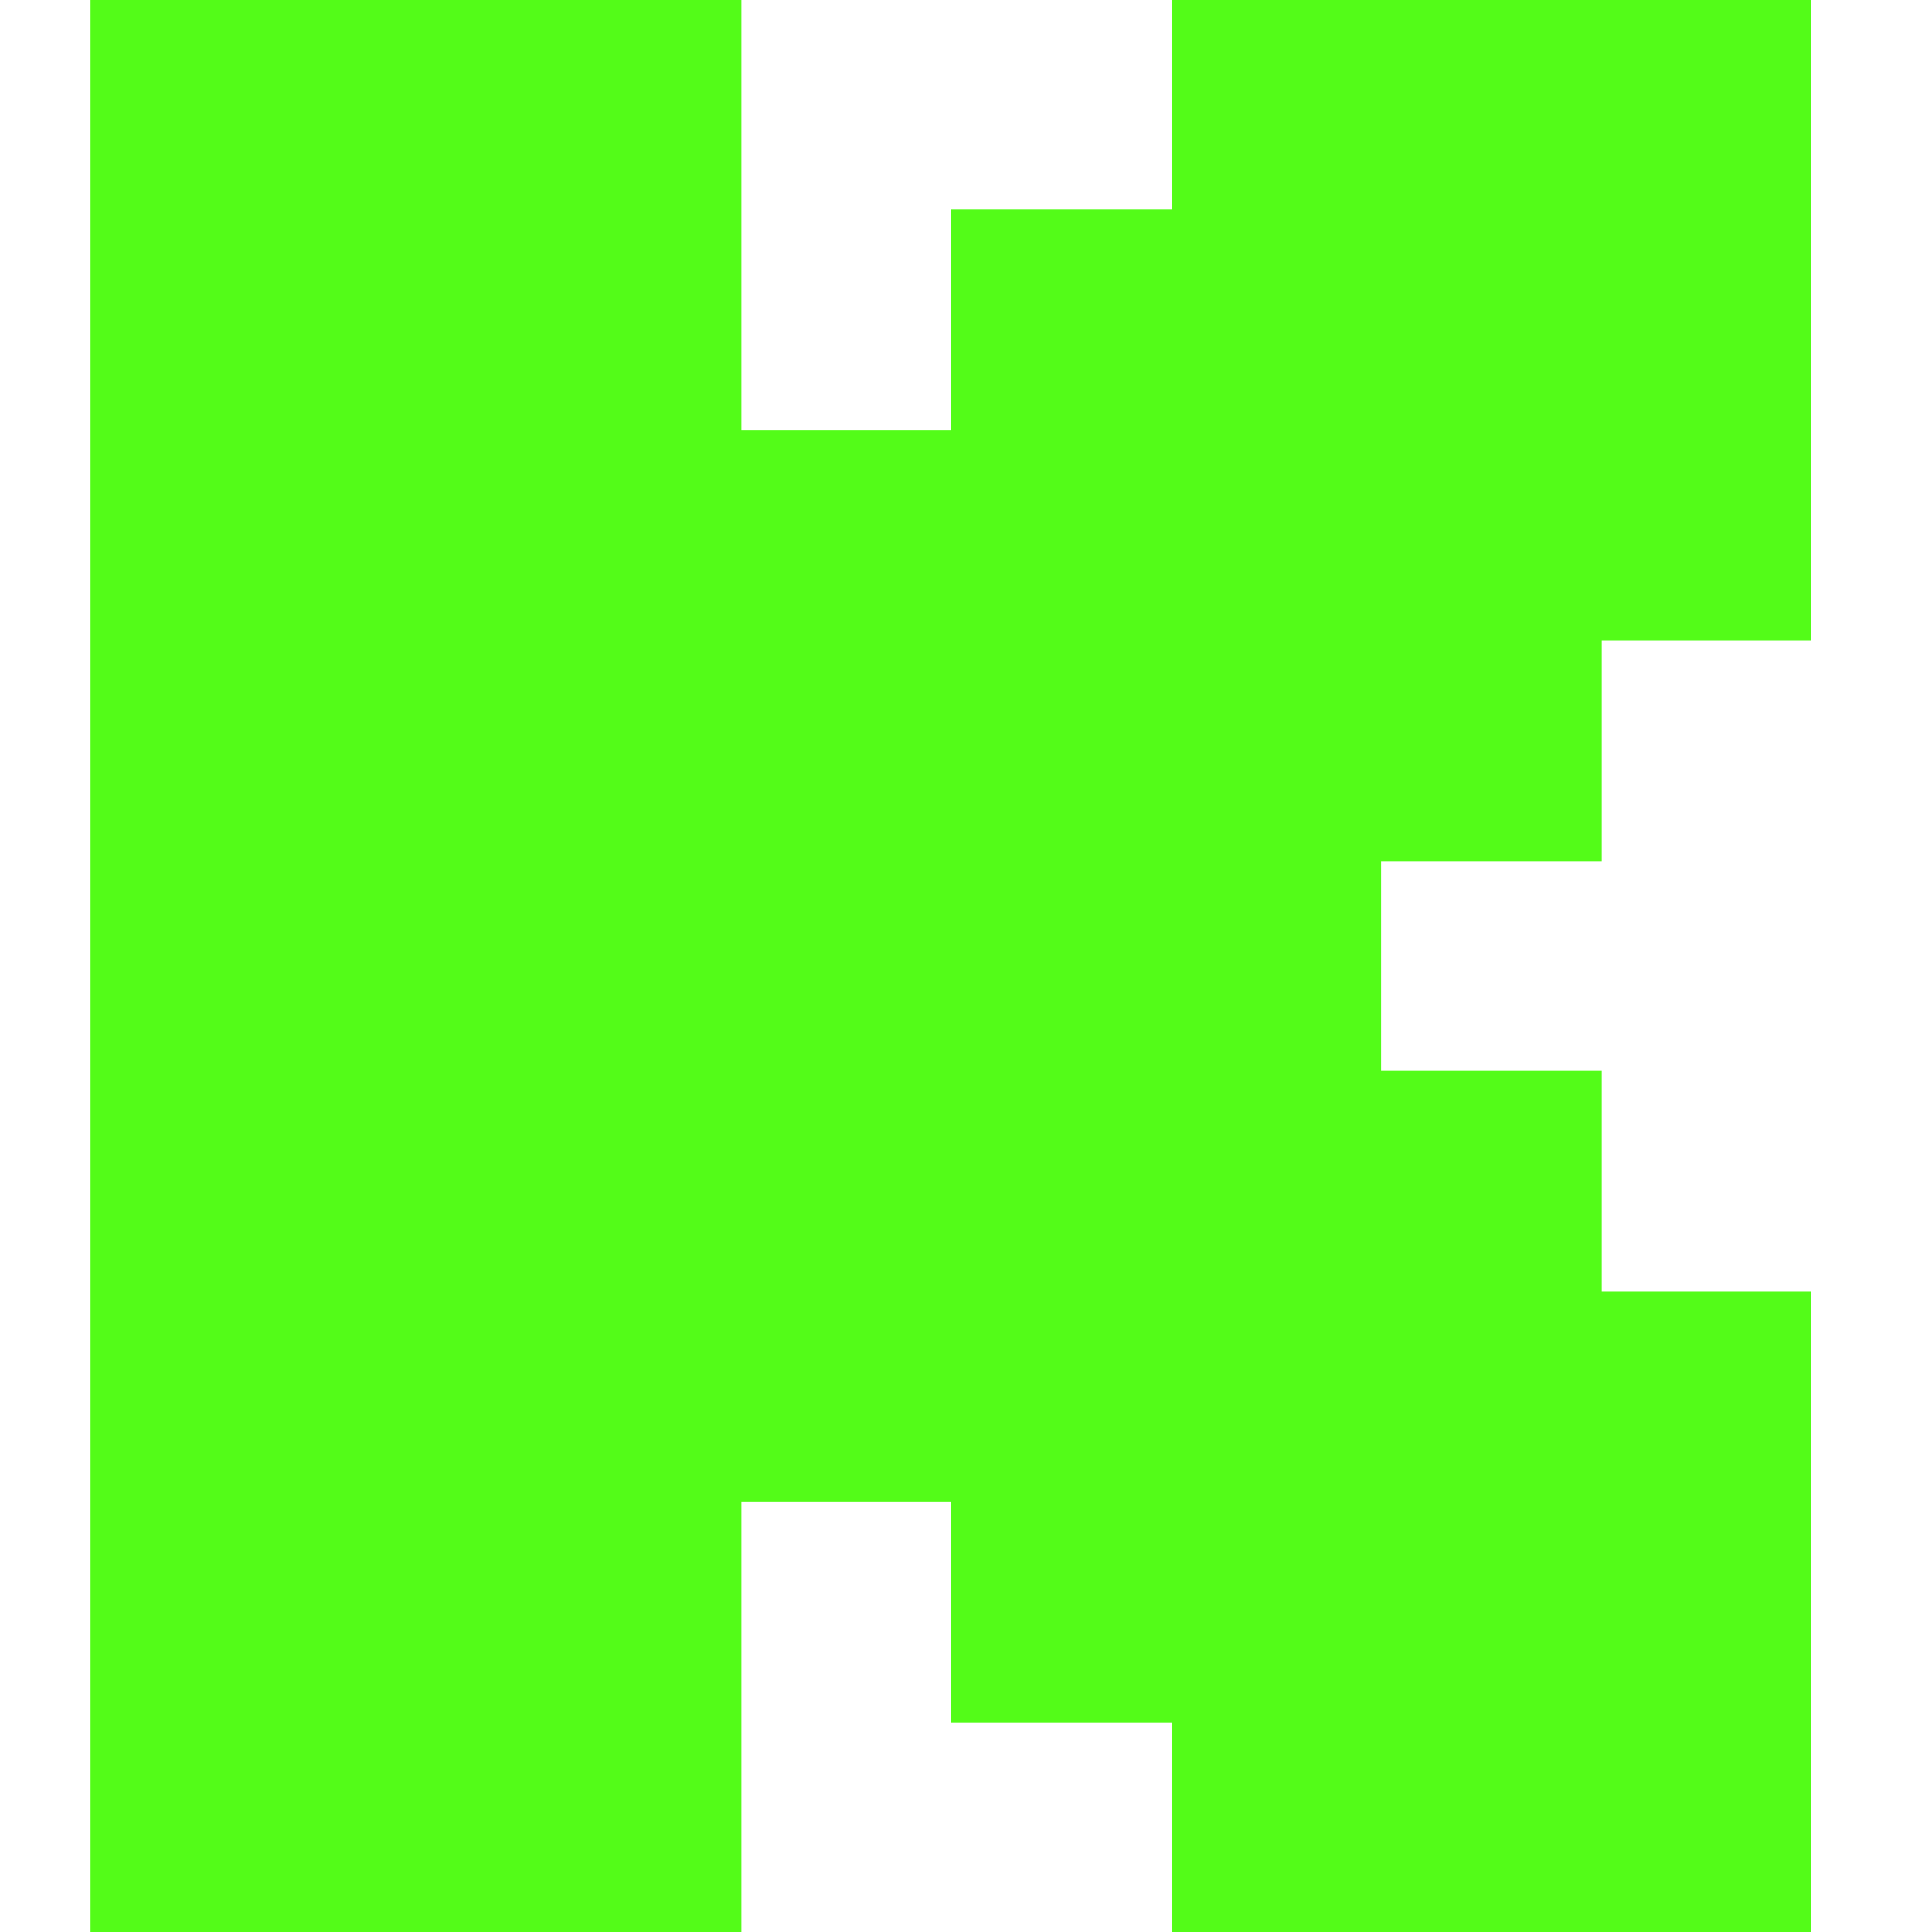 <svg width="64" height="64" viewBox="0 0 64 64" fill="none" xmlns="http://www.w3.org/2000/svg">
<path fill-rule="evenodd" clip-rule="evenodd" d="M3 0H24.56V14.263H31.5V6.946H38.81V0H60V21.21H53.06V28.527H45.75V35.473H53.06V42.79H60V64H38.81V57.054H31.5V49.737H24.56V64H3V0Z" fill="#53FC18"/>
</svg>
